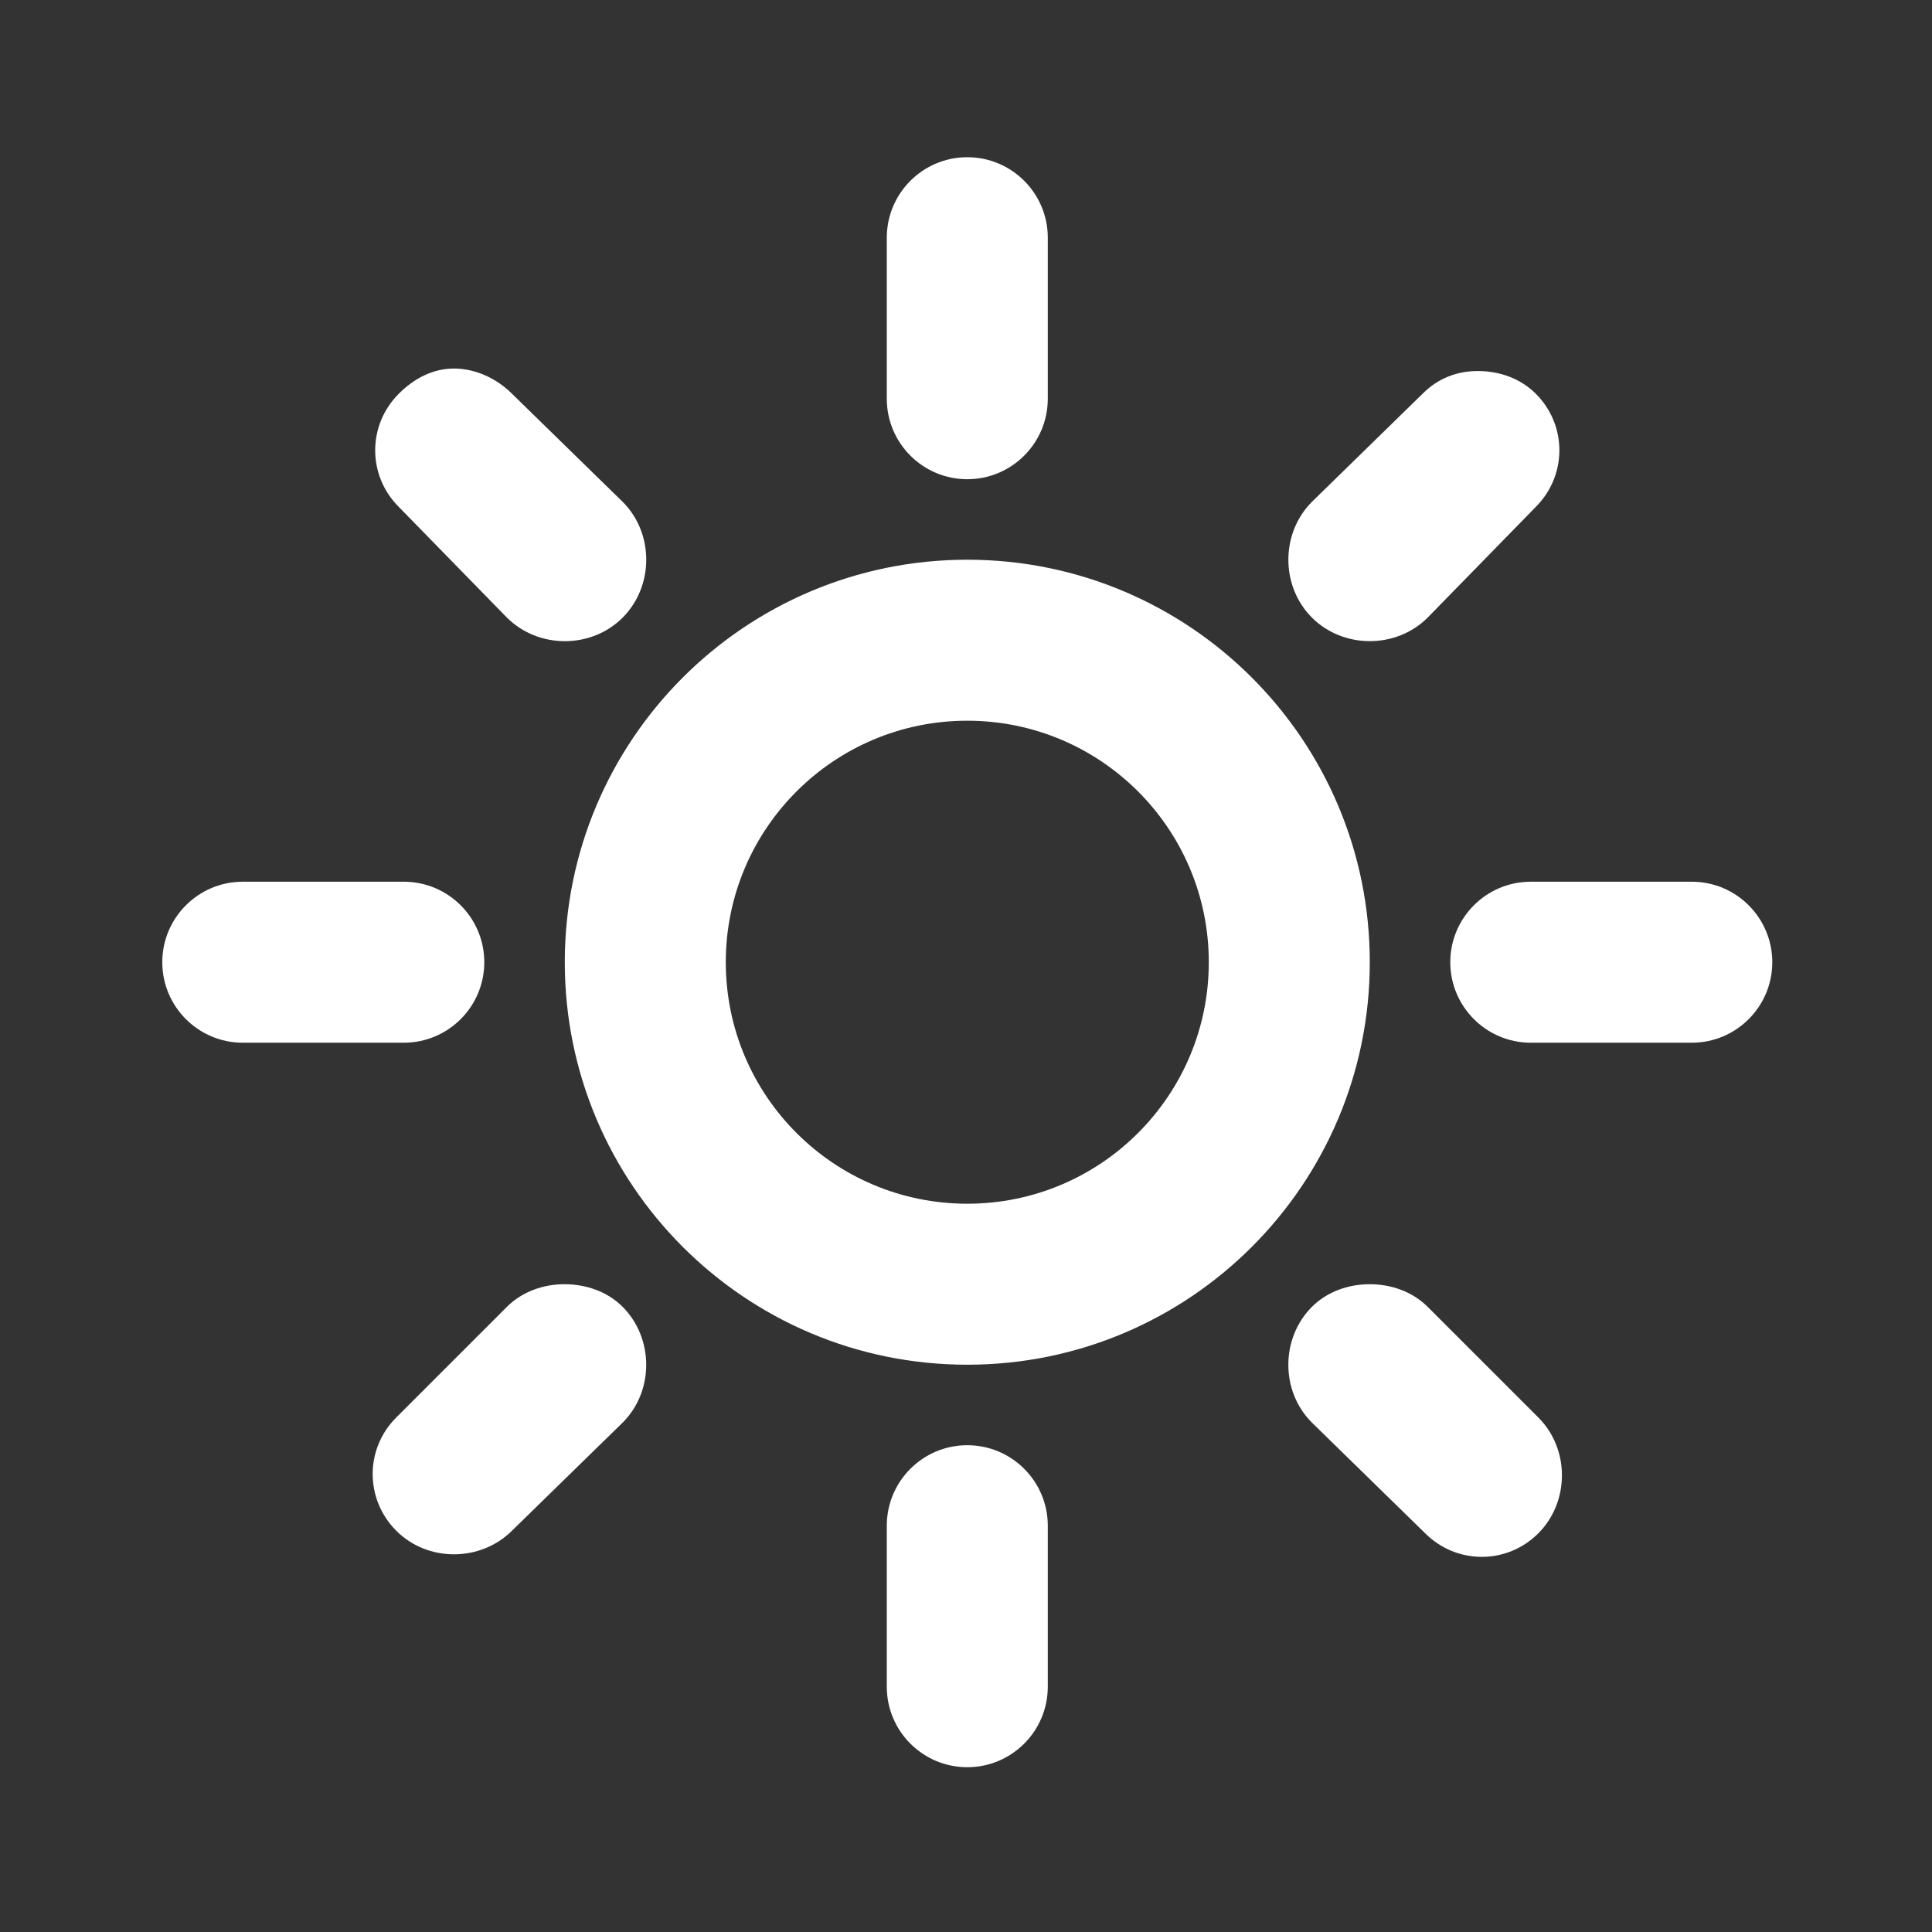 <svg width="24" height="24" viewBox="0 0 24 24" fill="none" xmlns="http://www.w3.org/2000/svg">
<rect x="0" y="0" width="24" height="24" fill="#333333" stroke="none"/>
<path d="M12.016 1.953C11.464 1.953 11.016 2.401 11.016 2.953V4.953C11.016 5.505 11.464 5.953 12.016 5.953C12.568 5.953 13.016 5.505 13.016 4.953V2.953C13.016 2.401 12.568 1.953 12.016 1.953ZM5.641 4.578C5.385 4.578 5.149 4.695 4.954 4.891C4.563 5.281 4.563 5.907 4.954 6.297L6.297 7.672C6.688 8.062 7.345 8.063 7.735 7.672C8.125 7.281 8.126 6.624 7.735 6.234L6.36 4.891C6.164 4.695 5.897 4.578 5.641 4.578ZM18.36 4.609C18.104 4.609 17.868 4.695 17.672 4.891L16.297 6.234C15.907 6.625 15.907 7.281 16.297 7.672C16.688 8.062 17.344 8.062 17.735 7.672L19.078 6.297C19.469 5.906 19.469 5.281 19.078 4.891C18.883 4.695 18.616 4.609 18.36 4.609ZM12.016 6.953C9.255 6.953 7.016 9.192 7.016 11.953C7.016 14.714 9.255 16.953 12.016 16.953C14.777 16.953 17.016 14.714 17.016 11.953C17.016 9.192 14.777 6.953 12.016 6.953ZM12.016 8.953C13.673 8.953 15.016 10.296 15.016 11.953C15.016 13.61 13.673 14.953 12.016 14.953C10.359 14.953 9.016 13.61 9.016 11.953C9.016 10.296 10.359 8.953 12.016 8.953ZM3.016 10.953C2.464 10.953 2.016 11.401 2.016 11.953C2.016 12.505 2.464 12.953 3.016 12.953H5.016C5.568 12.953 6.016 12.505 6.016 11.953C6.016 11.401 5.568 10.953 5.016 10.953H3.016ZM19.016 10.953C18.464 10.953 18.016 11.401 18.016 11.953C18.016 12.505 18.464 12.953 19.016 12.953H21.016C21.568 12.953 22.016 12.505 22.016 11.953C22.016 11.401 21.568 10.953 21.016 10.953H19.016ZM7.016 15.953C6.76 15.952 6.493 16.039 6.297 16.234L4.922 17.609C4.531 17.999 4.533 18.624 4.922 19.015C5.312 19.407 5.968 19.405 6.36 19.015L7.735 17.672C8.126 17.282 8.124 16.626 7.735 16.234C7.54 16.039 7.272 15.954 7.016 15.953ZM17.016 15.953C16.76 15.953 16.492 16.039 16.297 16.234C15.907 16.625 15.906 17.282 16.297 17.672L17.704 19.047C18.094 19.437 18.72 19.438 19.11 19.047C19.5 18.656 19.501 17.999 19.11 17.609L17.735 16.234C17.539 16.039 17.272 15.953 17.016 15.953ZM12.016 17.953C11.464 17.953 11.016 18.401 11.016 18.953V20.953C11.016 21.505 11.464 21.953 12.016 21.953C12.568 21.953 13.016 21.505 13.016 20.953V18.953C13.016 18.401 12.568 17.953 12.016 17.953Z" fill="white"/>
</svg>
